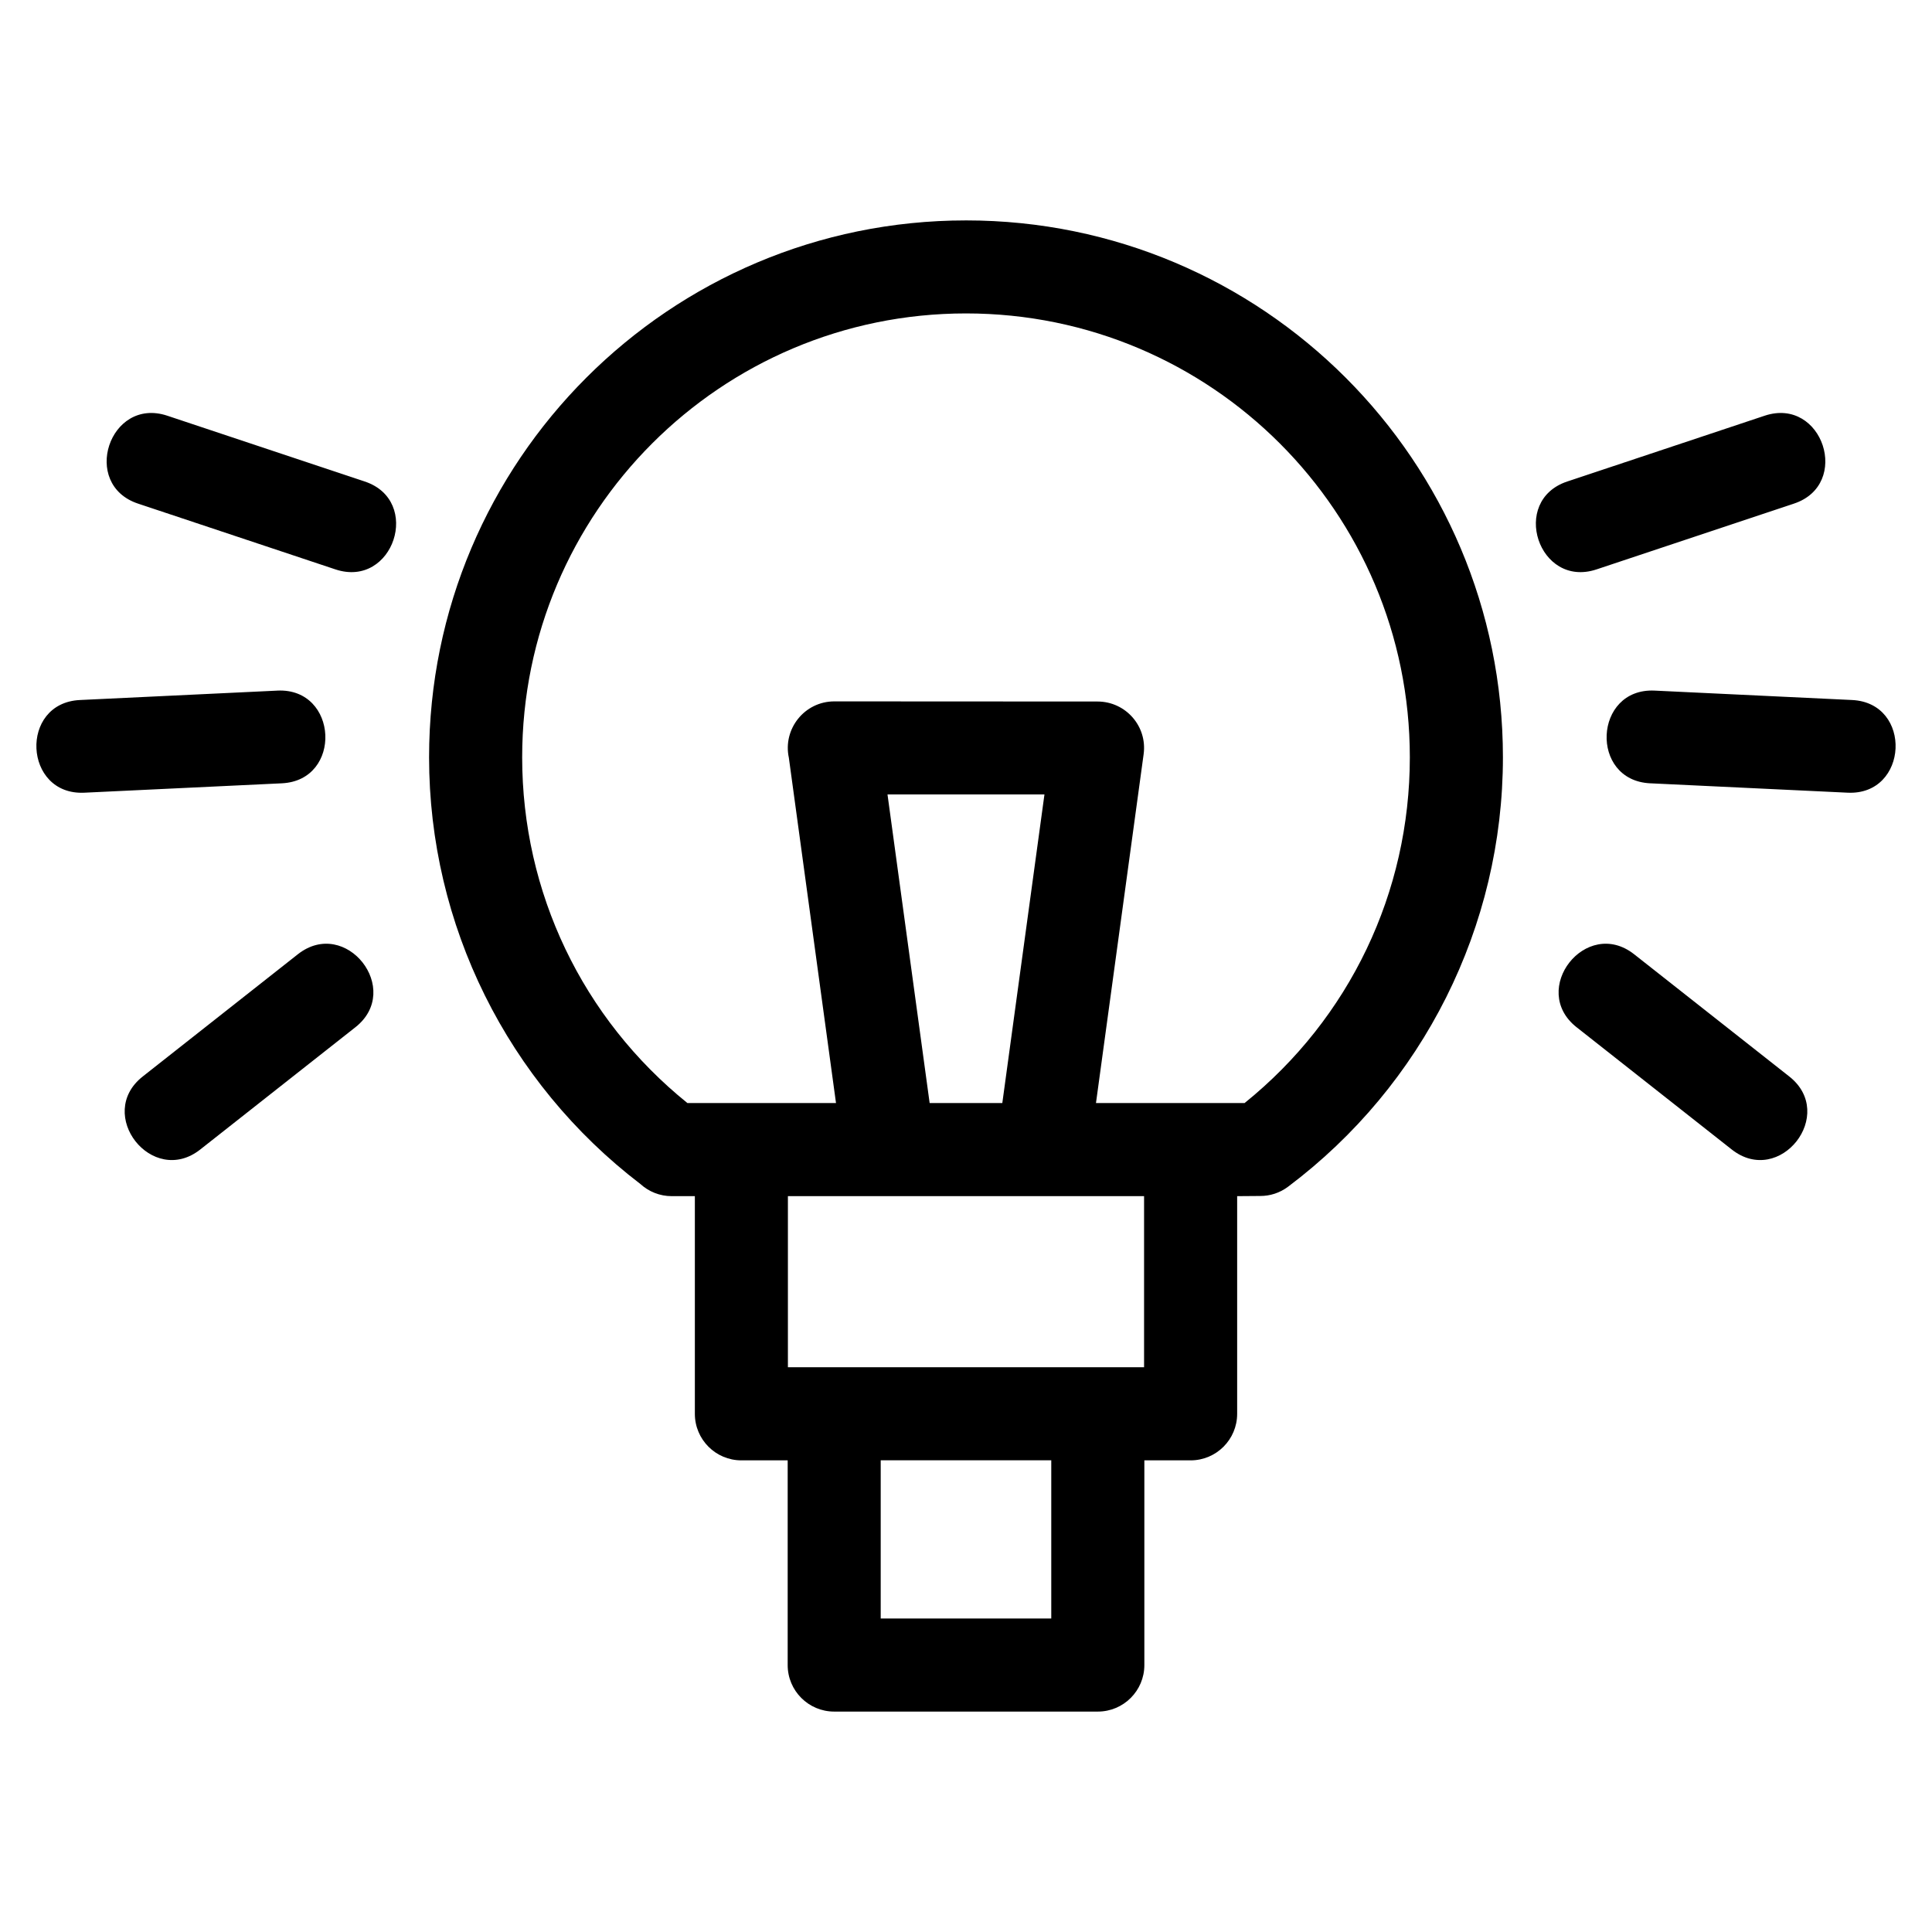 <?xml version="1.0" encoding="UTF-8"?>
<!-- Uploaded to: SVG Repo, www.svgrepo.com, Generator: SVG Repo Mixer Tools -->
<svg fill="#000000" width="800px" height="800px" version="1.1" viewBox="144 144 512 512" xmlns="http://www.w3.org/2000/svg">
 <path d="m400 202.41c78.582 0 142.29 63.699 142.29 142.29 0 44.809-21.125 86.883-56.934 113.79-2.215 1.66-4.801 2.465-7.371 2.457l-6.125 0.047v57.68c0 6.812-5.523 12.336-12.328 12.336h-12.266v54.25c0 6.809-5.523 12.328-12.336 12.328h-69.859c-6.809 0-12.328-5.523-12.328-12.328v-54.25h-12.27c-6.809 0-12.328-5.523-12.328-12.336v-57.68h-6.125c-3.191 0-6.098-1.207-8.289-3.203-35.273-26.945-56.02-68.688-56.02-113.09 0-78.59 63.707-142.29 142.29-142.29zm167.07 92.496c-15.336 5.07-23.035-18.246-7.707-23.312l52.316-17.434c15.336-5.07 23.039 18.246 7.707 23.312zm-326.44-23.312c15.336 5.07 7.629 28.383-7.707 23.312l-52.316-17.434c-15.336-5.07-7.629-28.383 7.707-23.312zm-17.691 125.29c12.715-9.996 27.945 9.367 15.223 19.363l-41.105 32.391c-12.723 10.004-27.945-9.359-15.223-19.363zm-5.426-69.867c16.168-0.754 17.309 23.809 1.16 24.57l-52.324 2.488c-16.16 0.762-17.305-23.809-1.156-24.562l52.316-2.492zm344.32 89.23c-12.715-9.996 2.504-29.359 15.223-19.363l41.113 32.391c12.715 10.004-2.504 29.367-15.227 19.363l-41.105-32.391zm19.492-64.66c-16.156-0.762-15.008-25.324 1.156-24.57l52.316 2.492c16.156 0.754 15.008 25.324-1.156 24.562l-52.316-2.488zm-158.73 179.41h-45.199v41.922h45.199zm-12.973-94.672 11.168-81.785h-41.594l11.168 81.785zm-44.074 0-12.496-91.512c-1.648-7.633 4.16-14.938 12.055-14.938l69.777 0.035c7.426 0.02 13.188 6.535 12.191 13.938l-12.633 92.477h39.379c27.848-22.465 43.797-55.852 43.797-91.633 0-64.969-52.664-117.63-117.62-117.63s-117.62 52.664-117.62 117.63c0 35.781 15.949 69.168 43.797 91.633zm81.641 24.66h-94.387v45.348h94.387z"/>
</svg>